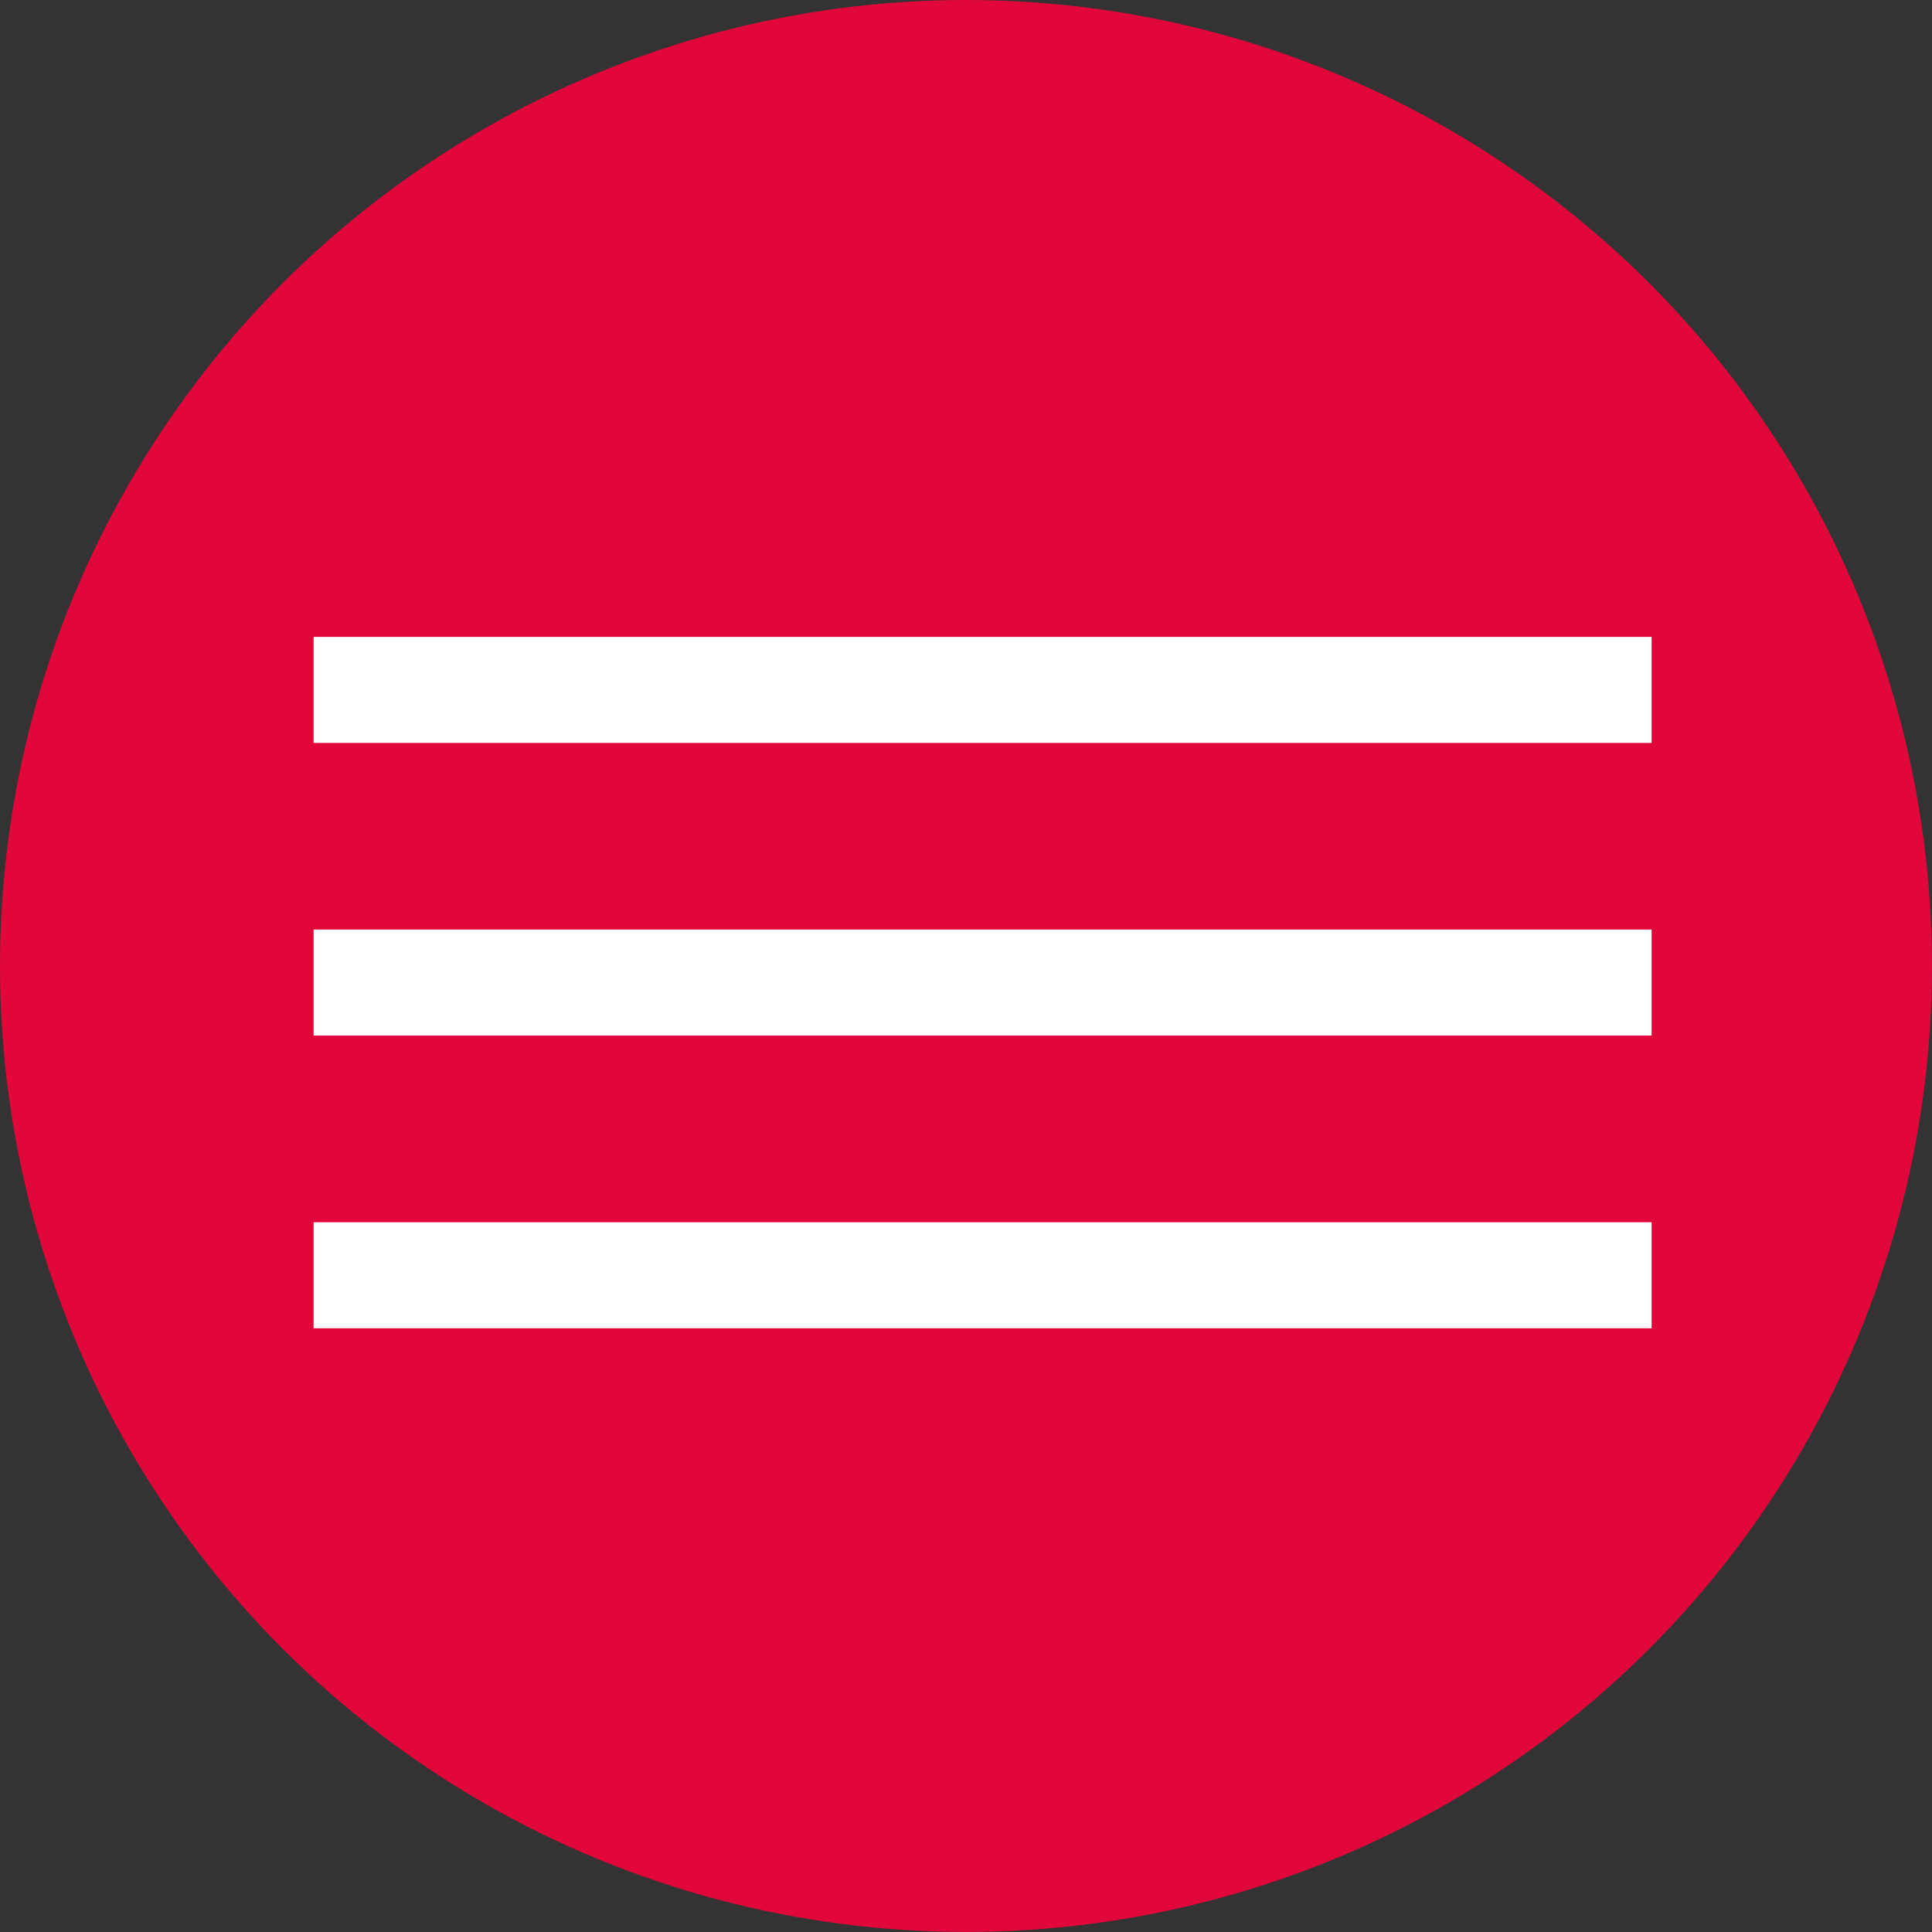 <svg xmlns="http://www.w3.org/2000/svg" width="36.441" height="36.441" viewBox="0 0 36.441 36.441">
  <rect x="0" y="0" width="36.441" height="36.441" fill="#333333" stroke="none"/>
  <g id="Group_3794" data-name="Group 3794" transform="translate(-1525.817 -30.739)">
    <ellipse id="Ellipse_1" data-name="Ellipse 1" cx="18.22" cy="18.22" rx="18.22" ry="18.22" transform="translate(1525.817 30.739)" fill="#e1073a"/>
    <line id="Line_1" data-name="Line 1" x2="25.237" transform="translate(1531.732 43.752)" fill="none" stroke="#fff" stroke-width="2"/>
    <line id="Line_2" data-name="Line 2" x2="25.237" transform="translate(1531.732 49.272)" fill="none" stroke="#fff" stroke-width="2"/>
    <line id="Line_3" data-name="Line 3" x2="25.237" transform="translate(1531.732 54.793)" fill="none" stroke="#fff" stroke-width="2"/>
  </g>
</svg>
